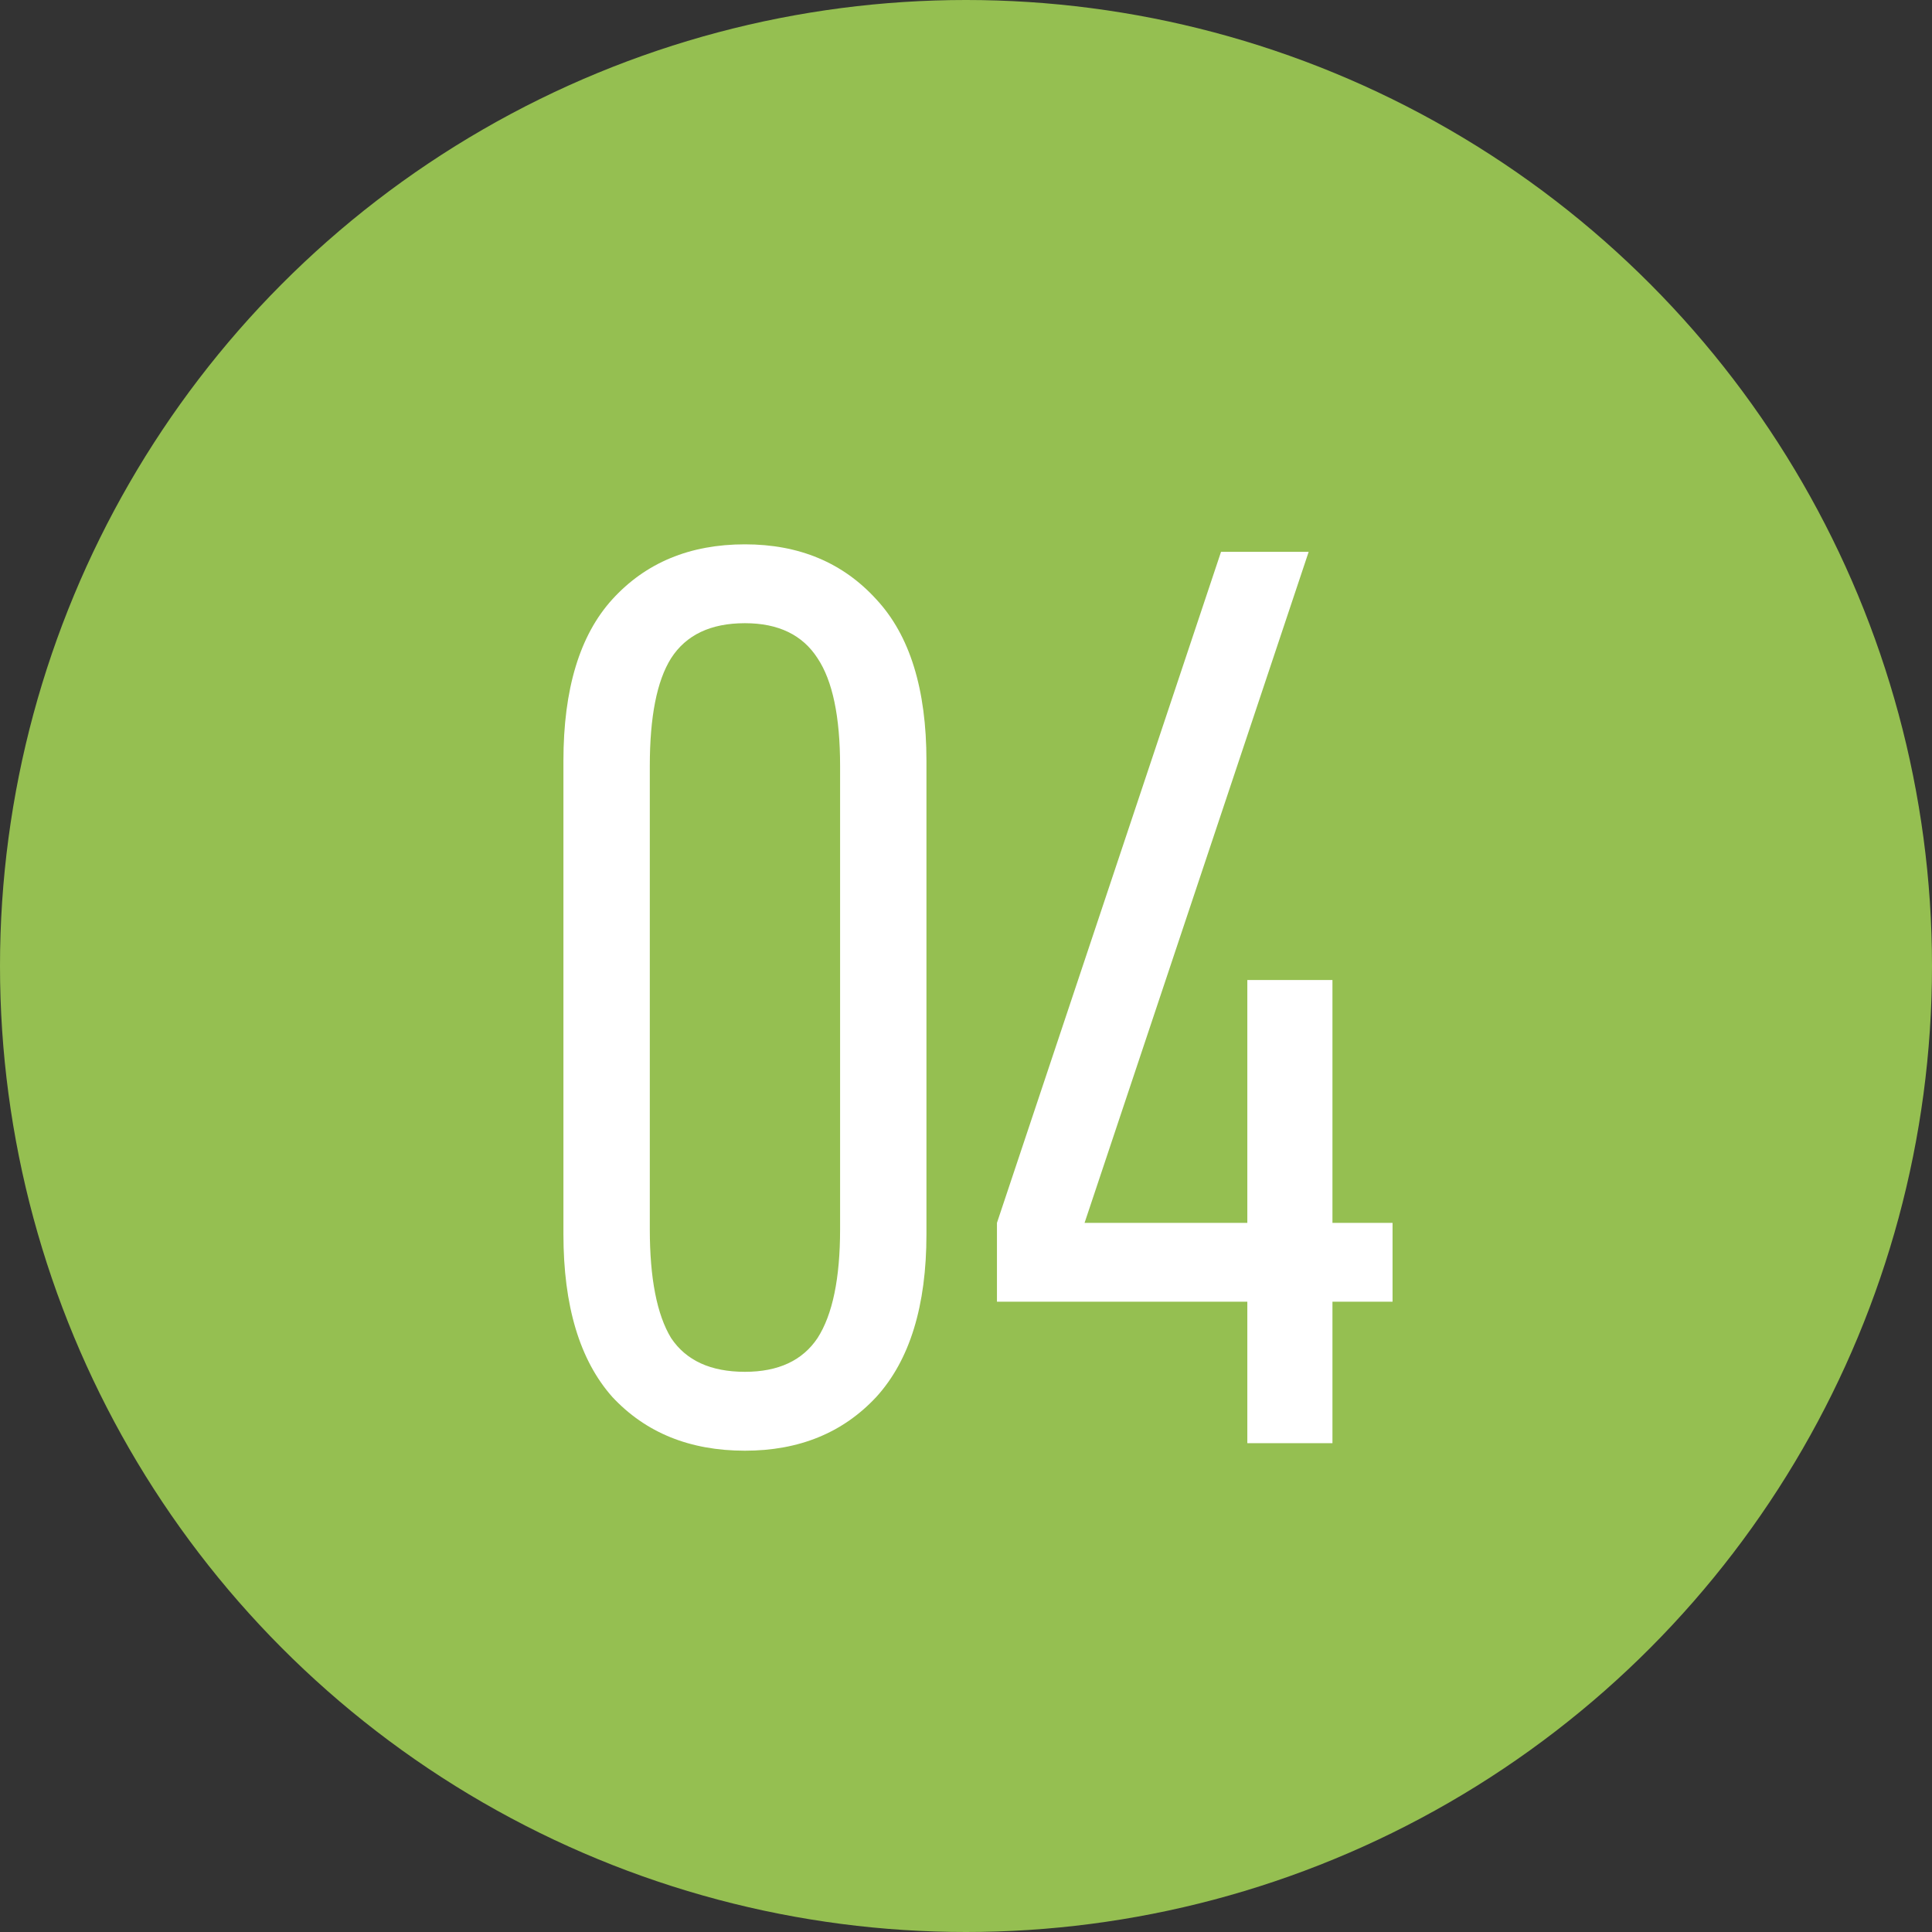 <?xml version="1.0" encoding="UTF-8"?> <svg xmlns="http://www.w3.org/2000/svg" width="83" height="83" viewBox="0 0 83 83" fill="none"><rect x="0" y="0" width="83" height="83" fill="#333333" stroke="none"/><circle cx="41.5" cy="41.5" r="41.5" fill="#95BF51"></circle><path d="M39.801 53.019C39.801 56.102 39.084 58.432 37.65 60.01C36.216 61.552 34.334 62.323 32.003 62.323C29.637 62.323 27.737 61.552 26.302 60.01C24.904 58.432 24.205 56.102 24.205 53.019V32.689C24.205 29.606 24.904 27.293 26.302 25.752C27.737 24.174 29.637 23.385 32.003 23.385C34.334 23.385 36.216 24.174 37.65 25.752C39.084 27.293 39.801 29.606 39.801 32.689V53.019ZM36.091 52.803V32.904C36.091 30.789 35.768 29.247 35.123 28.279C34.477 27.275 33.437 26.773 32.003 26.773C30.533 26.773 29.476 27.275 28.83 28.279C28.221 29.247 27.916 30.789 27.916 32.904V52.803C27.916 54.919 28.221 56.478 28.83 57.482C29.476 58.45 30.533 58.934 32.003 58.934C33.437 58.934 34.477 58.45 35.123 57.482C35.768 56.478 36.091 54.919 36.091 52.803ZM59.825 55.923H57.243V62H53.586V55.923H42.83V52.535L52.456 23.708H56.221L46.594 52.535H53.586V42.101H57.243V52.535H59.825V55.923Z" fill="white"></path></svg> 
